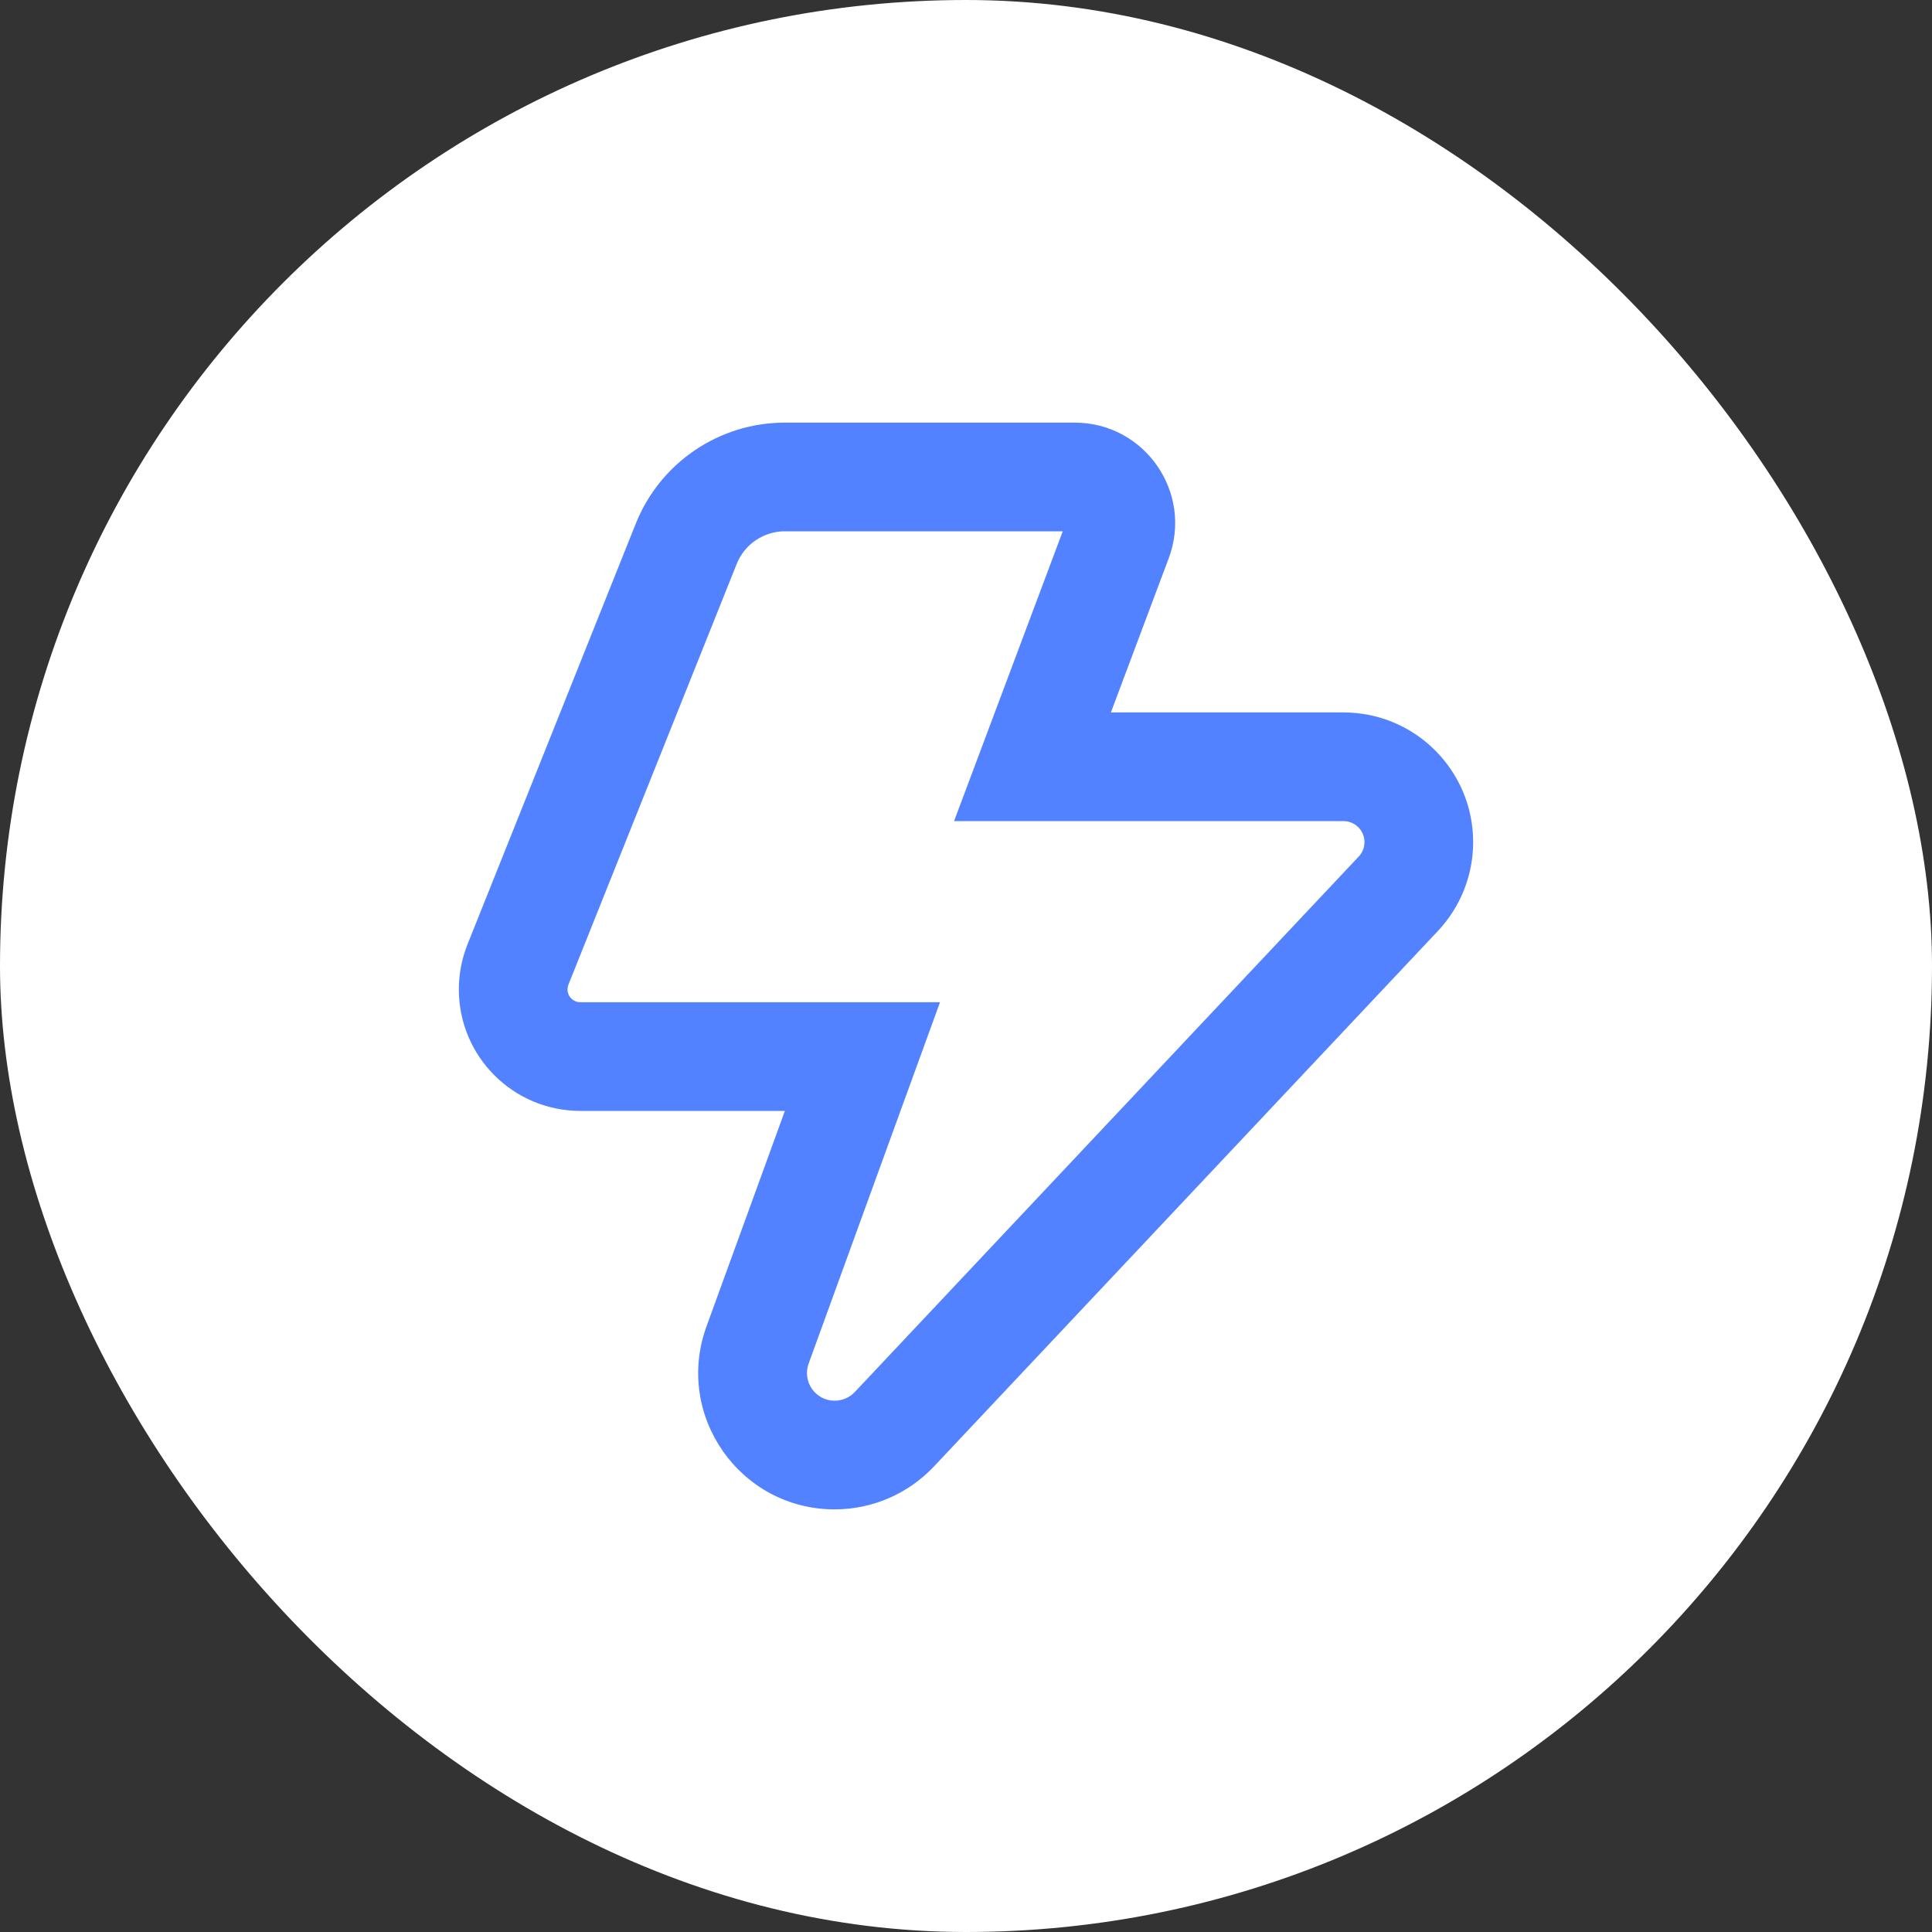 <svg width="40" height="40" viewBox="0 0 40 40" fill="none" xmlns="http://www.w3.org/2000/svg">
<rect x="0" y="0" width="40" height="40" fill="#333333" stroke="none"/>
<rect width="40" height="40" rx="20" fill="white"/>
<path fill-rule="evenodd" clip-rule="evenodd" d="M19.753 17L20.893 13.96L22.003 11H16.25C15.811 11 15.416 11.267 15.253 11.675L11.769 20.386C11.756 20.417 11.75 20.451 11.75 20.485C11.75 20.631 11.869 20.75 12.015 20.75H16.25H19.462L18.364 23.769L16.742 28.231C16.606 28.605 16.883 29 17.28 29C17.438 29 17.589 28.935 17.698 28.82L28.132 17.733C28.208 17.653 28.25 17.546 28.25 17.435C28.25 17.195 28.055 17 27.815 17H23H19.753ZM22.09 10.769L22.09 10.769L22.09 10.769ZM23.844 12.5L24.197 11.559C24.706 10.2 23.702 8.75 22.25 8.75H16.25C14.891 8.75 13.669 9.577 13.164 10.839L9.68 19.55C9.561 19.847 9.5 20.164 9.5 20.485C9.5 21.874 10.626 23 12.015 23H13.856H16.25L15.432 25.25L14.627 27.462C13.958 29.303 15.321 31.25 17.28 31.25C18.059 31.25 18.802 30.929 19.336 30.362L29.77 19.275C30.239 18.777 30.5 18.119 30.5 17.435C30.5 15.952 29.298 14.75 27.815 14.75H25.403H23L23.844 12.5Z" fill="#5282FF"/>
</svg>
